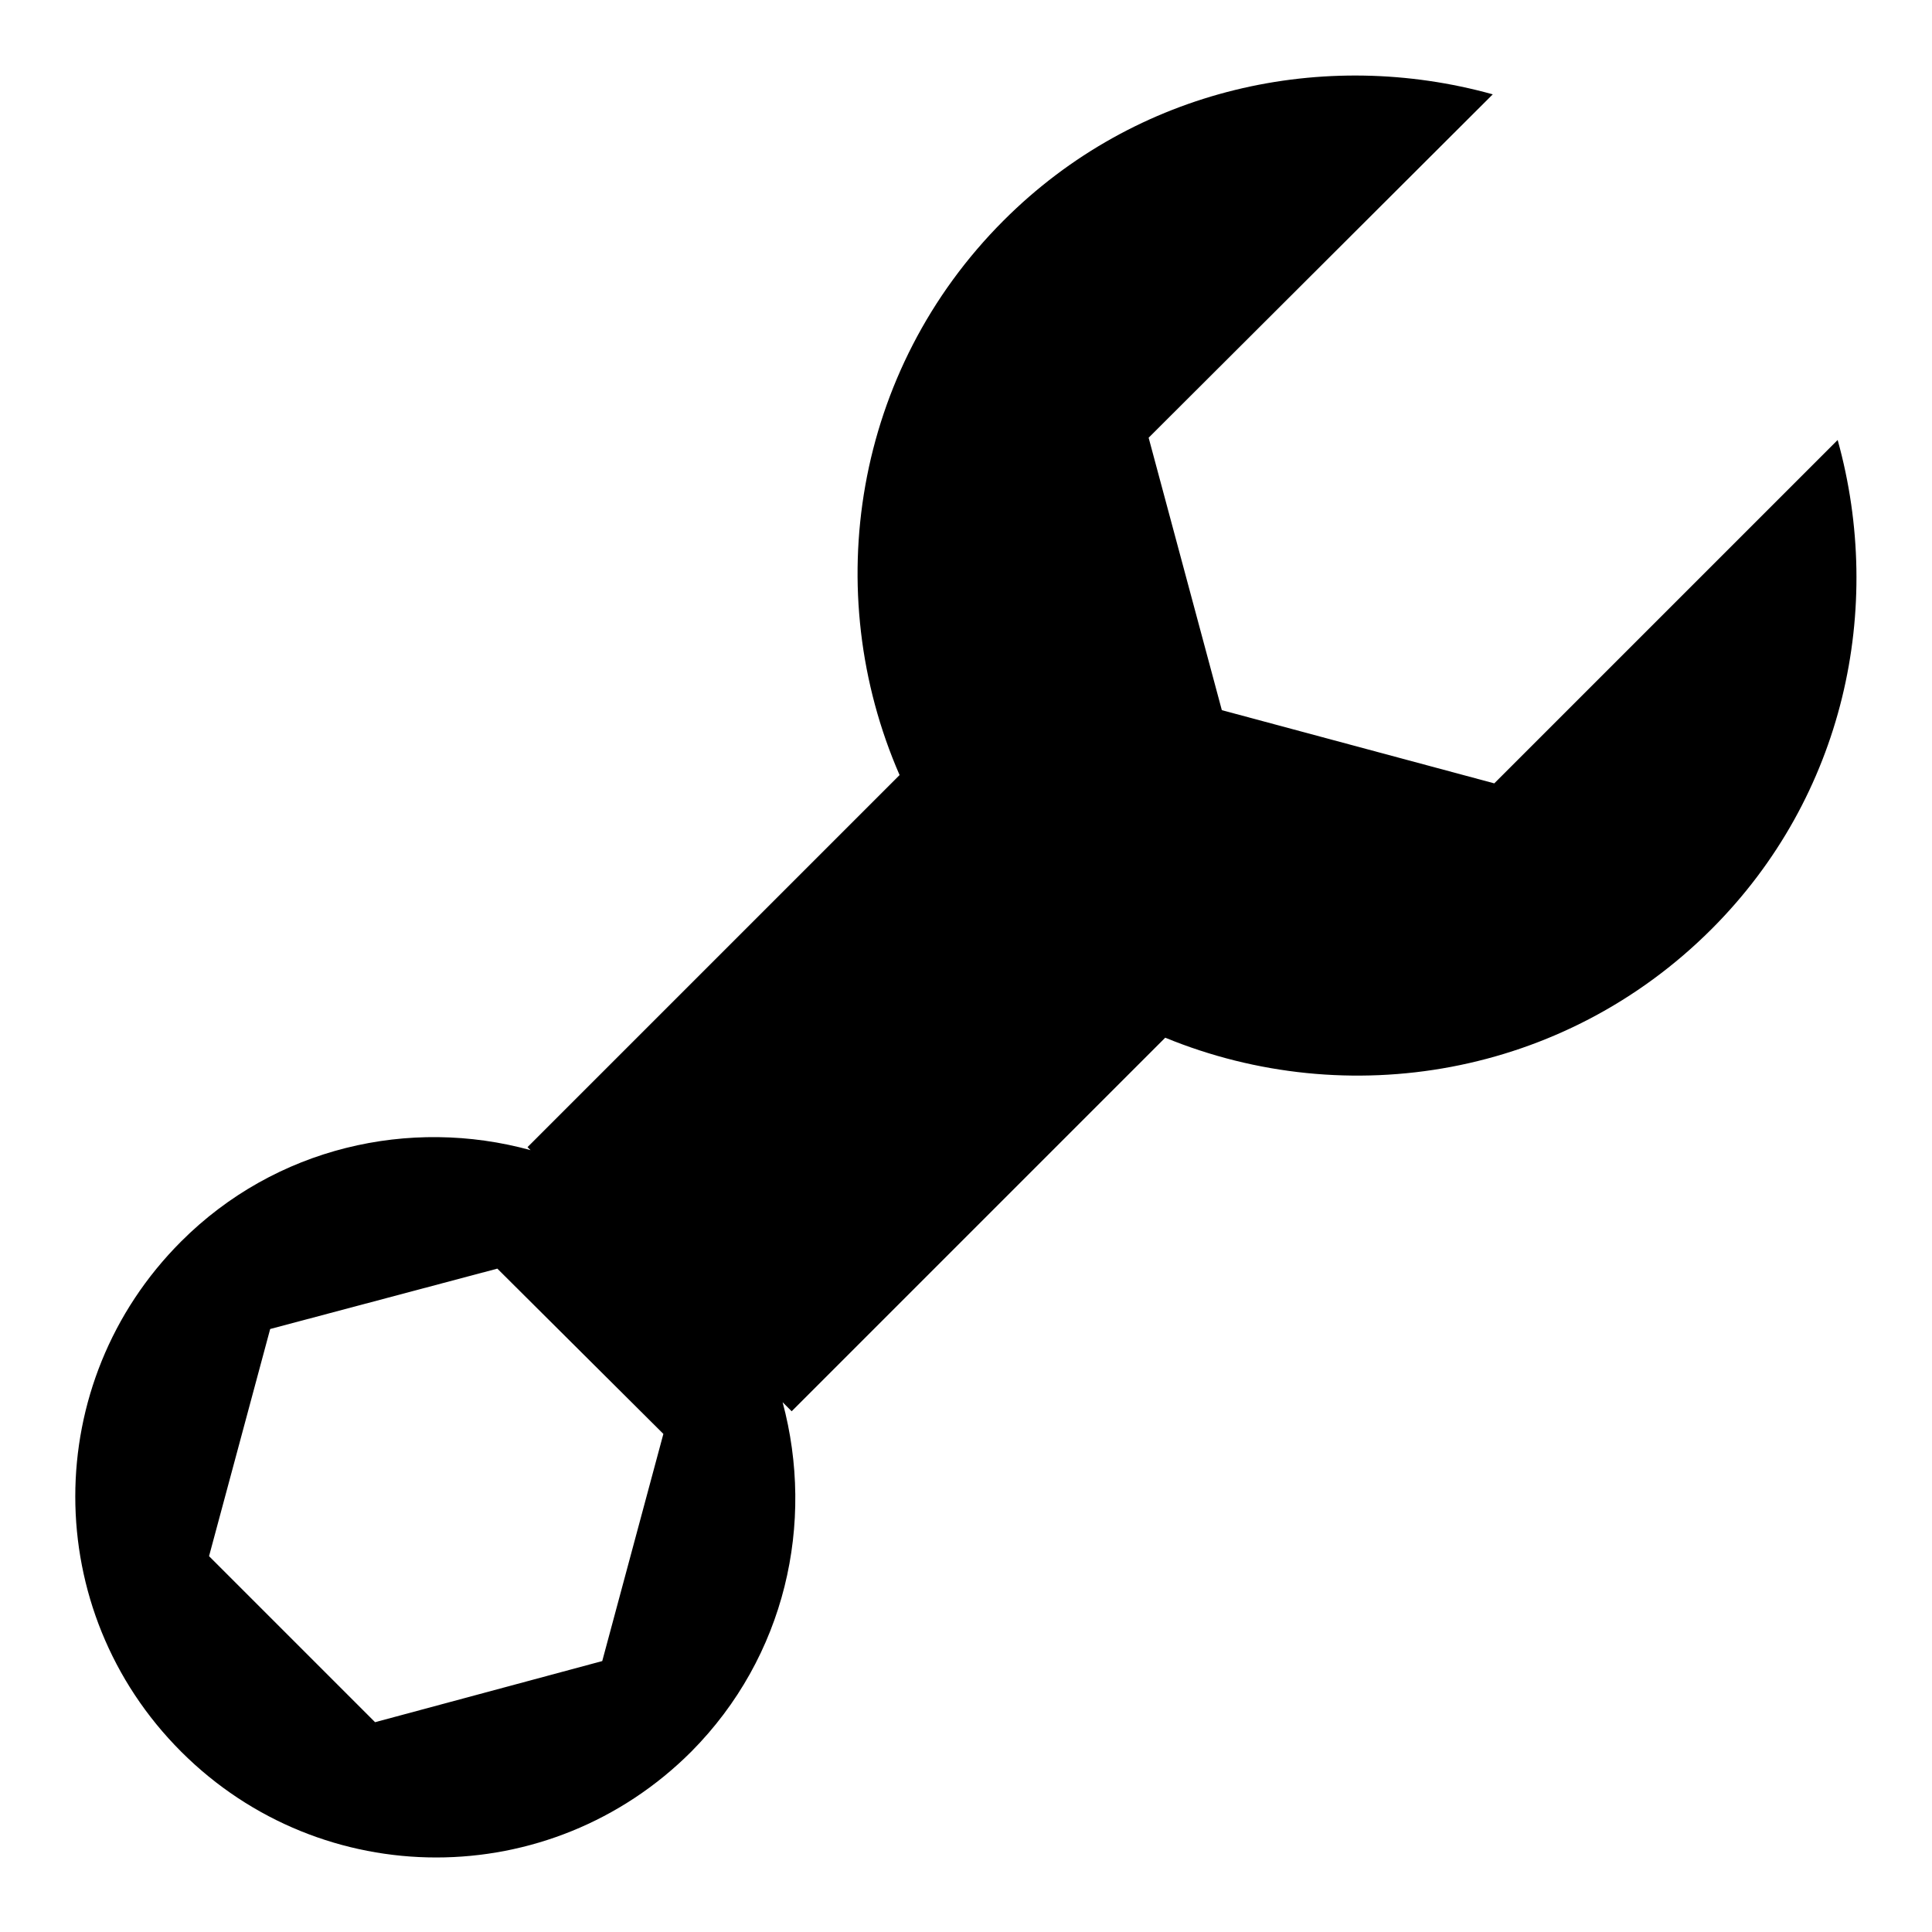 <?xml version="1.0" encoding="utf-8"?>
<!-- Svg Vector Icons : http://www.onlinewebfonts.com/icon -->
<!DOCTYPE svg PUBLIC "-//W3C//DTD SVG 1.1//EN" "http://www.w3.org/Graphics/SVG/1.1/DTD/svg11.dtd">
<svg version="1.1" xmlns="http://www.w3.org/2000/svg" xmlns:xlink="http://www.w3.org/1999/xlink" x="0px" y="0px" viewBox="0 0 256 256" enable-background="new 0 0 256 256" xml:space="preserve">
<g><g><path fill="#000000" d="M152.2,58l9.7,36.1l36.1,9.7l45.5-45.5c6.2,22.3,0.9,47.2-16.7,64.8c-19.6,19.6-48.3,24.3-72.4,14.4l-49.5,49.5l-1.2-1.2c4.3,16,0.4,33.7-12.1,46.3c-18.7,18.7-48.9,18.7-67.6,0c-18.7-18.7-18.7-48.9,0-67.6c12.5-12.5,30.3-16.5,46.3-12.1l-0.4-0.4l49.3-49.3c-10.6-24.3-6.1-53.6,13.8-73.5c17.6-17.6,42.5-22.9,64.8-16.7L152.2,58z M65.9,168.1l-30.1,8l-8.1,30.1l22,22l30.1-8.1l8.1-30.1L65.9,168.1z"/></g></g>
</svg>